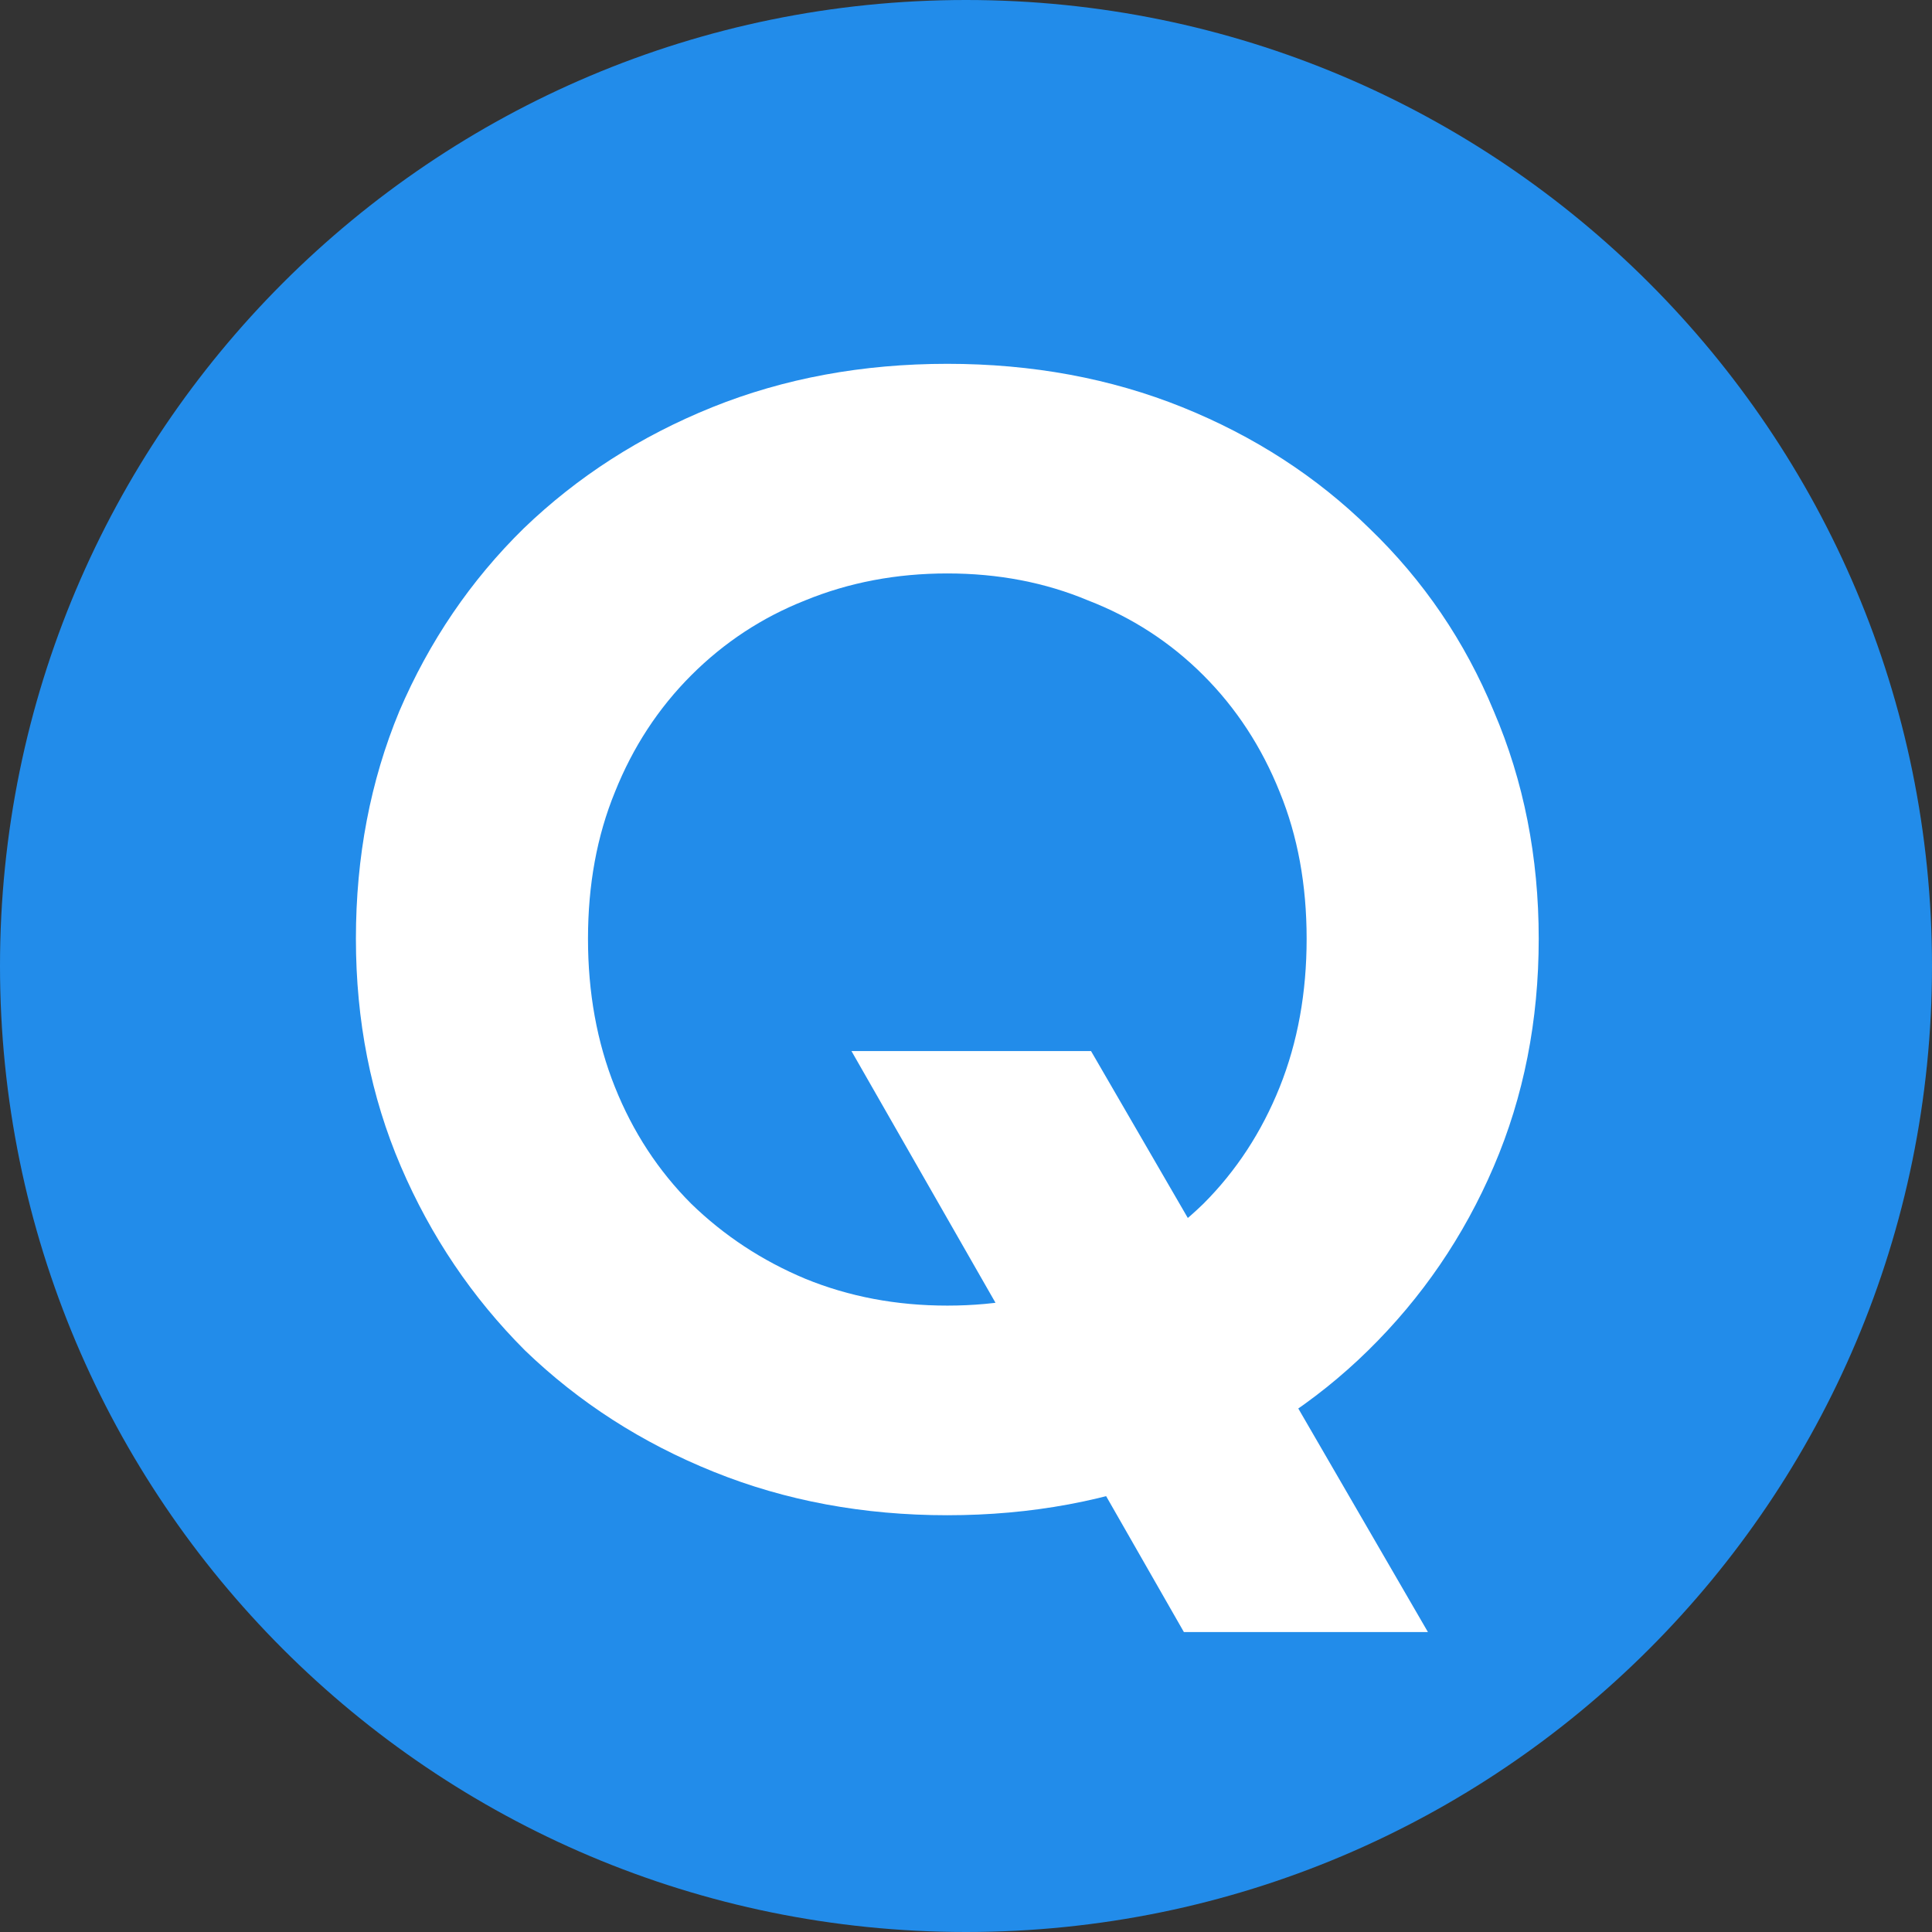 <svg width="32" height="32" viewBox="0 0 32 32" fill="none" xmlns="http://www.w3.org/2000/svg">
<rect x="0" y="0" width="32" height="32" fill="#333333" stroke="none"/>
<path d="M32 16C32 24.837 24.837 32 16 32C7.163 32 0 24.837 0 16C0 7.163 7.163 0 16 0C24.837 0 32 7.163 32 16Z" fill="#228CEA"/>
<path d="M15.691 25.097C14.302 25.097 13.012 24.858 11.822 24.378C10.631 23.899 9.59 23.229 8.697 22.369C7.821 21.493 7.135 20.476 6.639 19.319C6.143 18.162 5.895 16.905 5.895 15.549C5.895 14.194 6.134 12.937 6.614 11.78C7.11 10.622 7.796 9.614 8.672 8.754C9.565 7.894 10.607 7.225 11.797 6.745C12.987 6.266 14.285 6.026 15.691 6.026C17.096 6.026 18.394 6.266 19.584 6.745C20.774 7.225 21.808 7.894 22.684 8.754C23.577 9.614 24.263 10.622 24.742 11.78C25.238 12.937 25.486 14.194 25.486 15.549C25.486 16.905 25.238 18.162 24.742 19.319C24.247 20.476 23.552 21.493 22.659 22.369C21.783 23.229 20.75 23.899 19.559 24.378C18.369 24.858 17.079 25.097 15.691 25.097ZM15.691 21.625C16.534 21.625 17.311 21.477 18.022 21.179C18.749 20.881 19.386 20.468 19.931 19.939C20.477 19.393 20.898 18.748 21.196 18.005C21.494 17.261 21.642 16.442 21.642 15.549C21.642 14.656 21.494 13.846 21.196 13.119C20.898 12.375 20.477 11.73 19.931 11.184C19.386 10.639 18.749 10.226 18.022 9.945C17.311 9.647 16.534 9.498 15.691 9.498C14.847 9.498 14.062 9.647 13.335 9.945C12.624 10.226 11.995 10.639 11.45 11.184C10.904 11.73 10.482 12.375 10.185 13.119C9.887 13.846 9.739 14.656 9.739 15.549C9.739 16.442 9.887 17.261 10.185 18.005C10.482 18.748 10.904 19.393 11.45 19.939C11.995 20.468 12.624 20.881 13.335 21.179C14.062 21.477 14.847 21.625 15.691 21.625ZM19.609 27.032L14.103 17.409H18.071L23.651 27.032H19.609Z" fill="white"/>
</svg>
